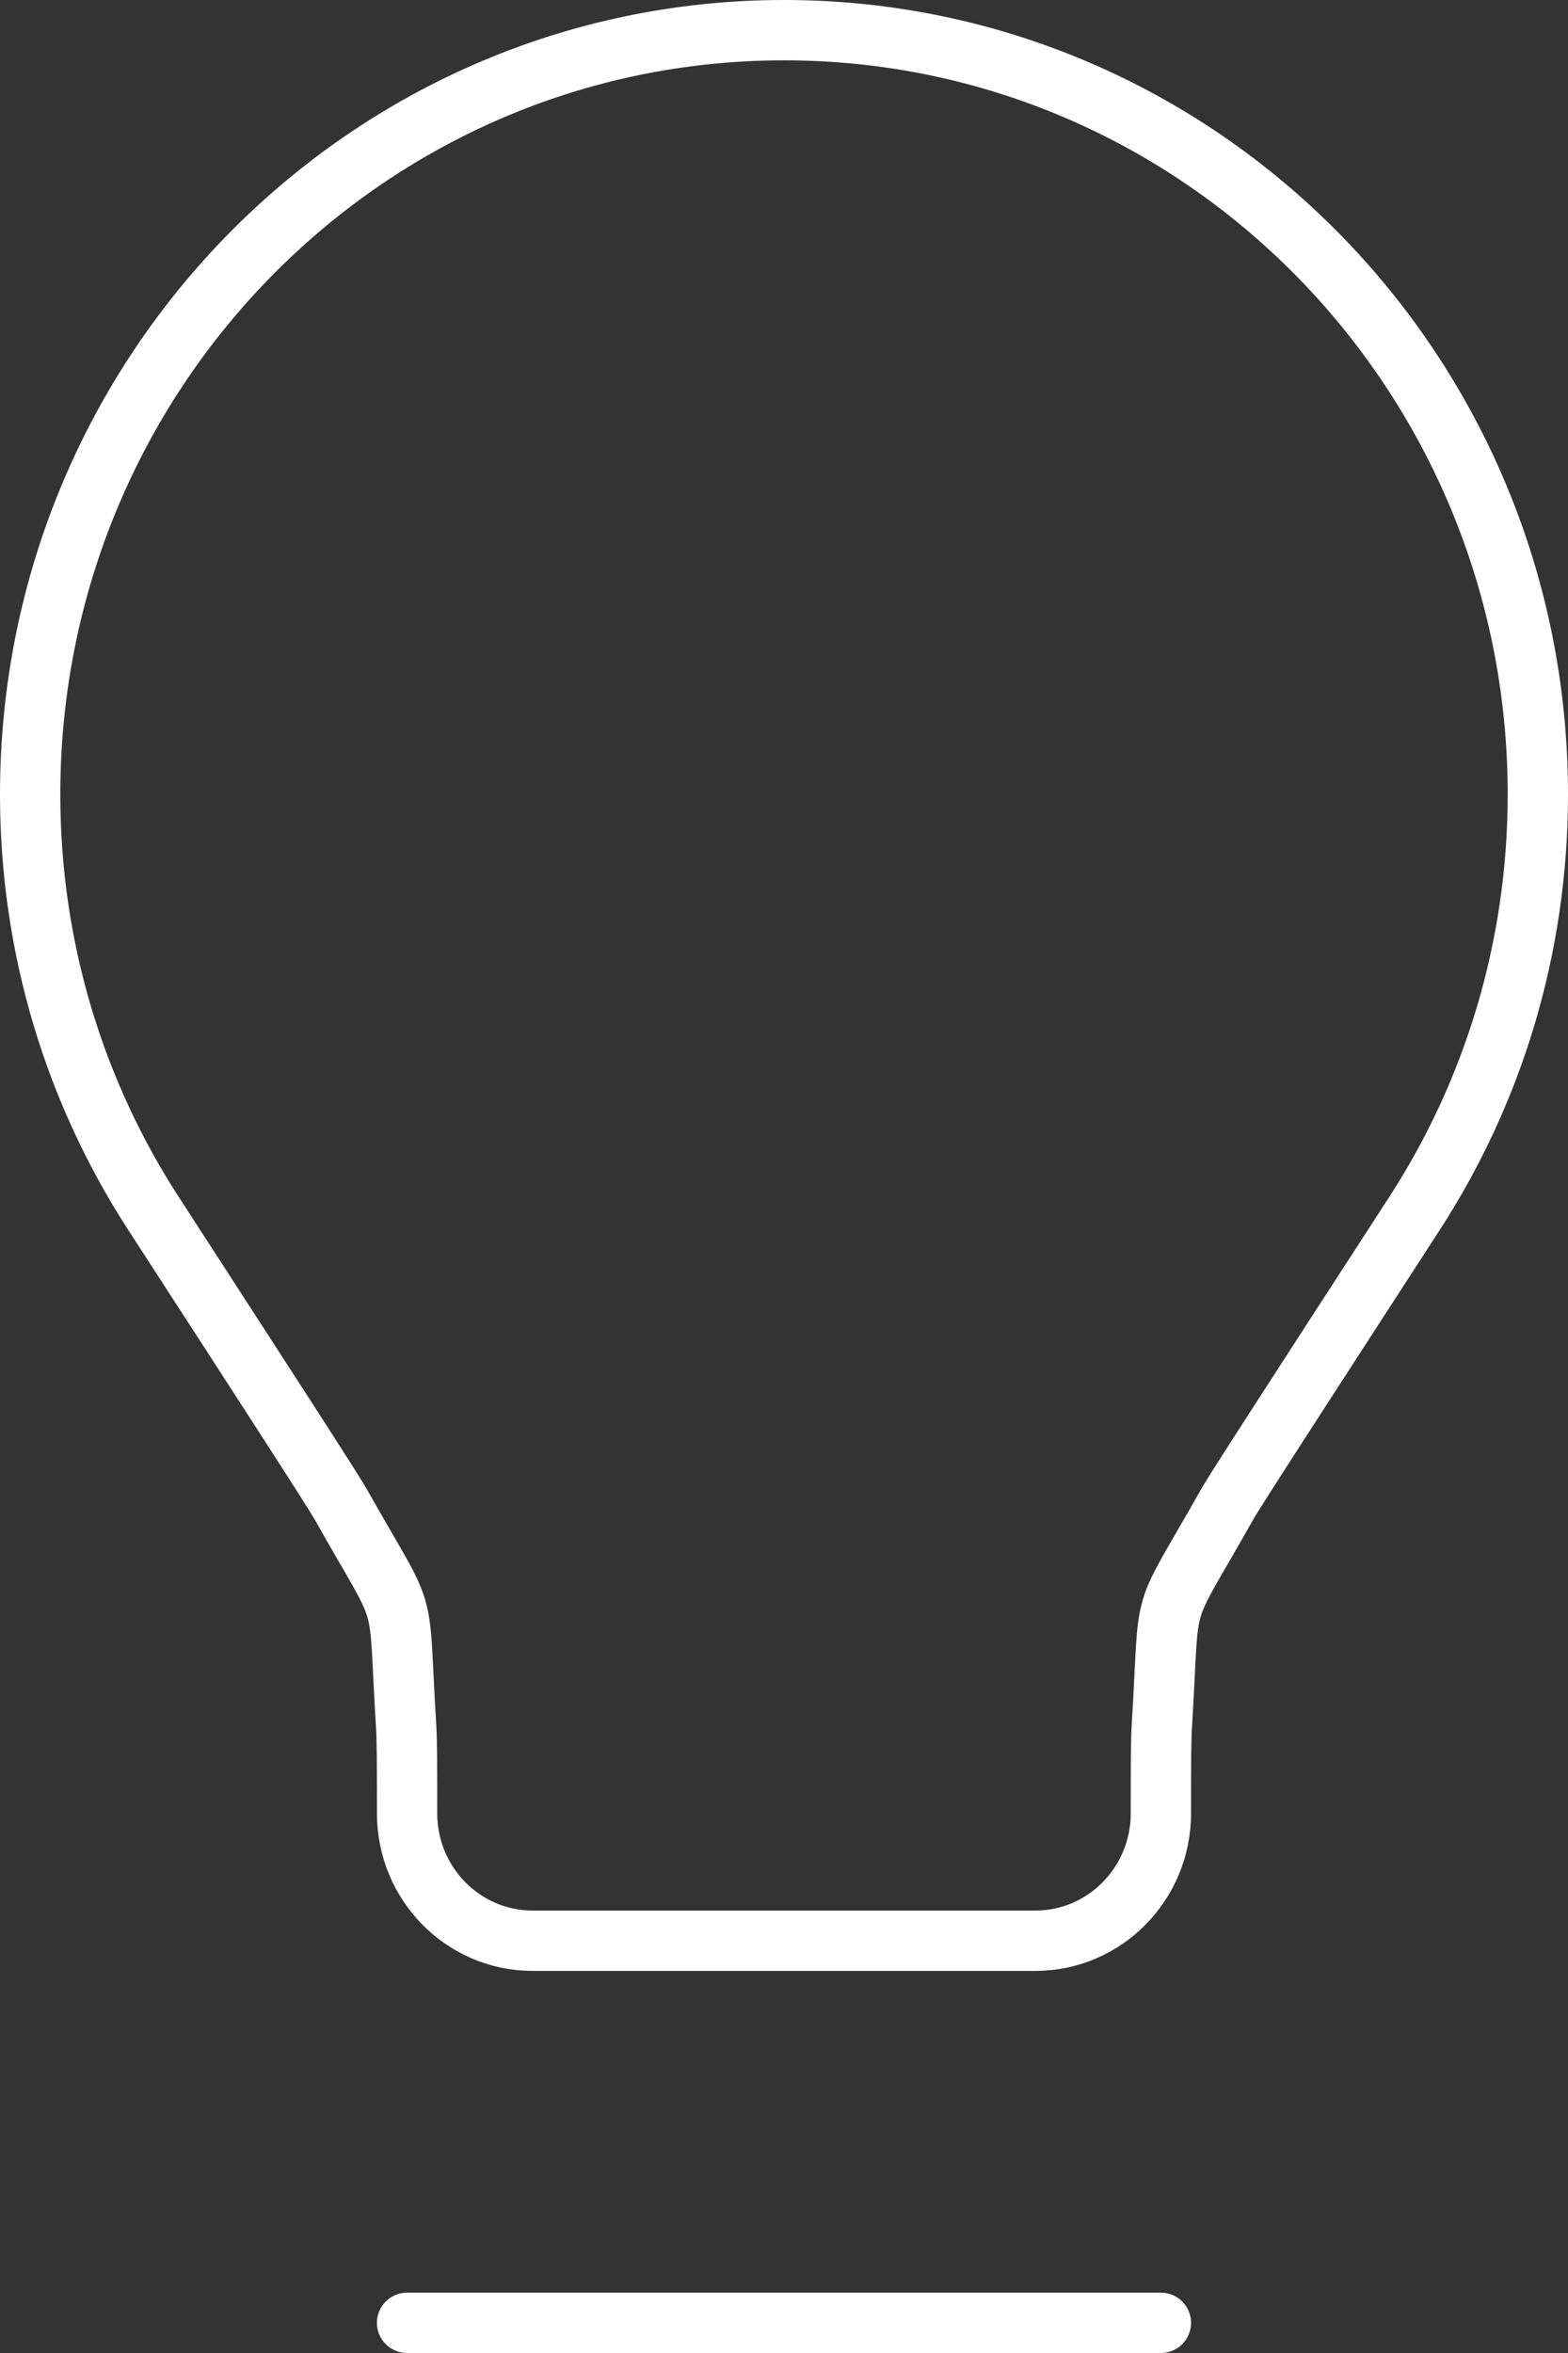 <?xml version="1.0" encoding="UTF-8"?> <svg xmlns="http://www.w3.org/2000/svg" width="52" height="78" viewBox="0 0 52 78" fill="none"><rect x="0" y="0" width="52" height="78" fill="#333333" stroke="none"/><path d="M13.5 77H38.499M26 1C12.193 1 1 12.342 1 26.333C1 31.461 2.503 36.233 5.088 40.221C9.063 46.354 11.049 49.421 11.307 49.879C13.602 53.953 13.178 52.515 13.467 57.197C13.5 57.723 13.5 58.52 13.5 60.112C13.5 62.444 15.365 64.334 17.666 64.334L34.333 64.334C36.634 64.334 38.499 62.444 38.499 60.112C38.499 58.52 38.499 57.723 38.532 57.197C38.821 52.515 38.396 53.953 40.691 49.879C40.948 49.421 42.937 46.354 46.912 40.221C49.496 36.233 51 31.461 51 26.333C51 12.342 39.806 1 26 1Z" stroke="white" stroke-width="2" stroke-linecap="round" stroke-linejoin="round"></path></svg> 